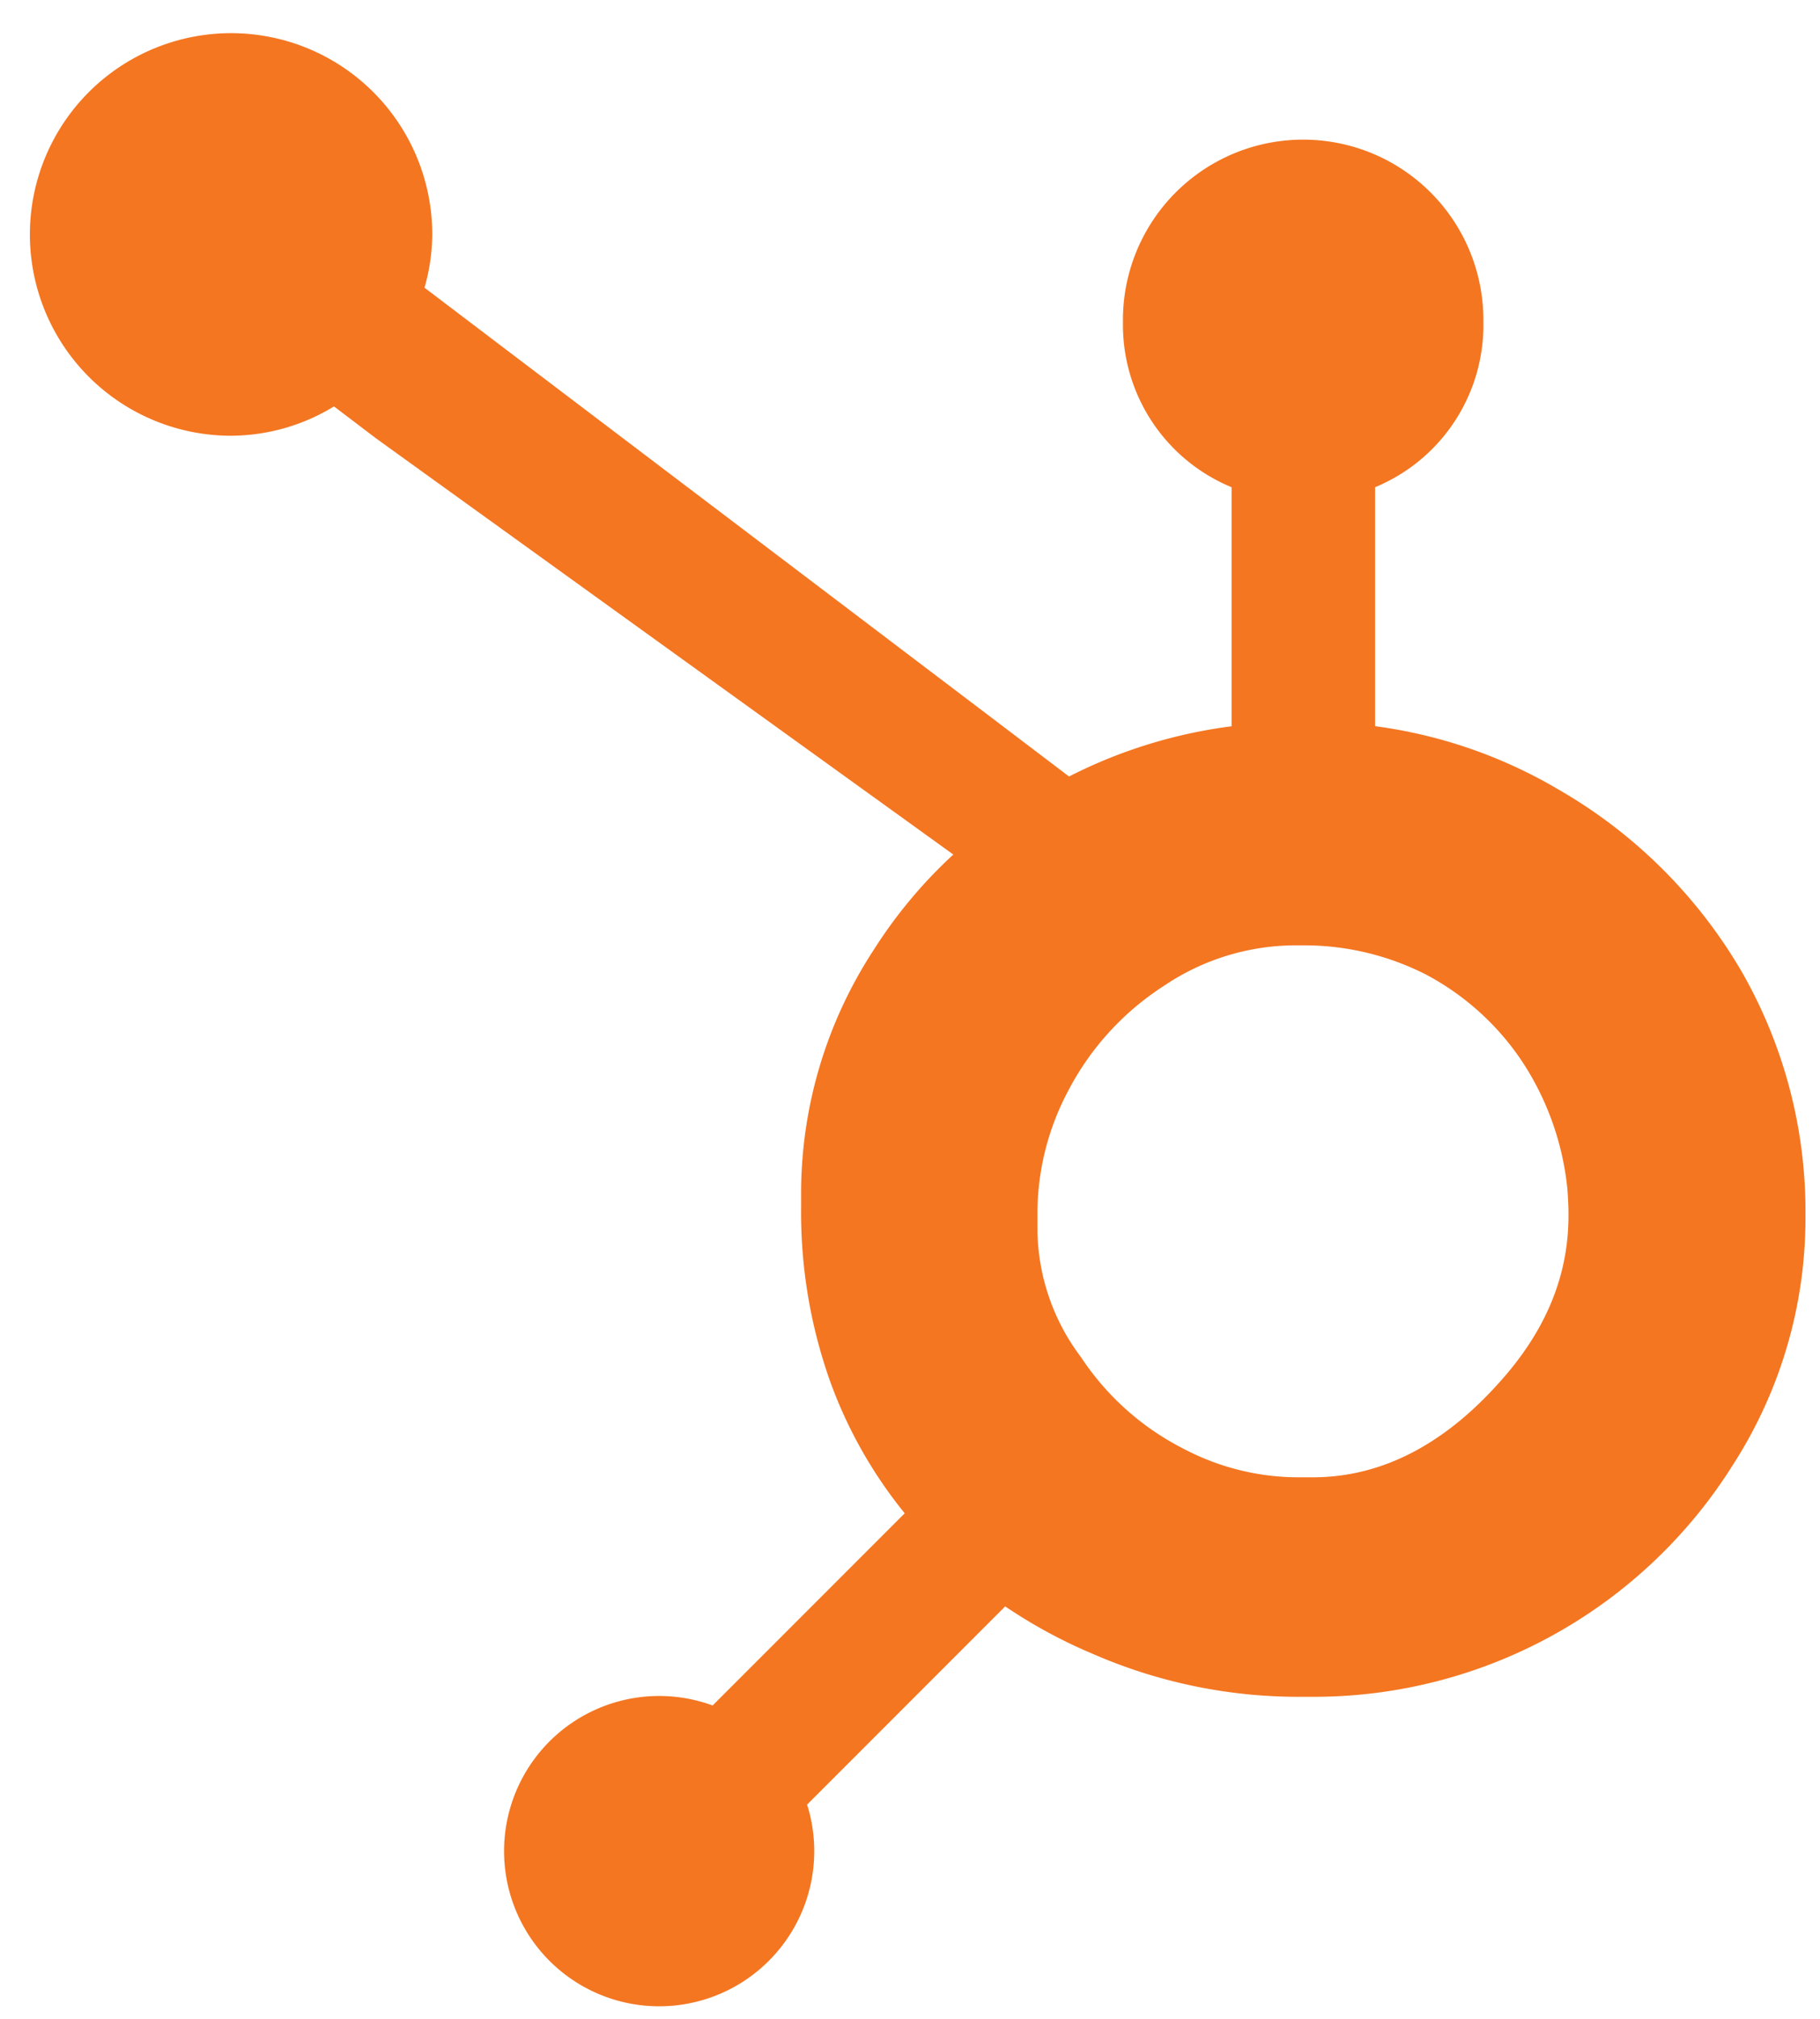 <svg id="Ebene_1" data-name="Ebene 1" xmlns="http://www.w3.org/2000/svg" viewBox="0 0 147.001 163"><defs><style>.cls-1{fill:#f47621;}</style></defs><title>Zeichenfläche 1</title><path class="cls-1" d="M140.635,78.371a40.508,40.508,0,0,0-14.7-14.6,39.281,39.281,0,0,0-14.87-5.147V39.333A14.161,14.161,0,0,0,119.812,26,14.557,14.557,0,1,0,90.7,26a14.182,14.182,0,0,0,8.774,13.333v19.3a40.086,40.086,0,0,0-13.128,4.054C77.958,56.317,50.37,35.427,34.288,23.226a15.933,15.933,0,0,0,.626-4.287A16.25,16.25,0,1,0,18.646,35.178a16.066,16.066,0,0,0,8.33-2.368l3.392,2.576L77,68.987a38.453,38.453,0,0,0-6.449,7.727,35.914,35.914,0,0,0-5.846,19.438v1.476a40.679,40.679,0,0,0,2.4,14.046,36.7,36.7,0,0,0,5.968,10.495L57.558,137.685a12.526,12.526,0,1,0,7.631,8l16-16a41.025,41.025,0,0,0,7.109,3.847,41.52,41.52,0,0,0,16.633,3.453h1.112a39.958,39.958,0,0,0,33.936-18.744,36.746,36.746,0,0,0,5.848-19.775V98.1A38.869,38.869,0,0,0,140.635,78.371ZM121.015,111.7c-4.341,4.826-9.332,7.563-14.975,7.563h-.93a19.927,19.927,0,0,1-9.461-2.277,21.726,21.726,0,0,1-8.345-7.431A17.331,17.331,0,0,1,83.794,99.4V98.285a21.1,21.1,0,0,1,2.49-10.234,22.339,22.339,0,0,1,7.744-8.474,19.015,19.015,0,0,1,10.719-3.258h.363a21.7,21.7,0,0,1,10.052,2.349,21.358,21.358,0,0,1,7.895,7.2,22.885,22.885,0,0,1,3.539,10.1c.06.757.091,1.42.091,2.162C126.687,103.074,124.8,107.542,121.015,111.7Z"/></svg>